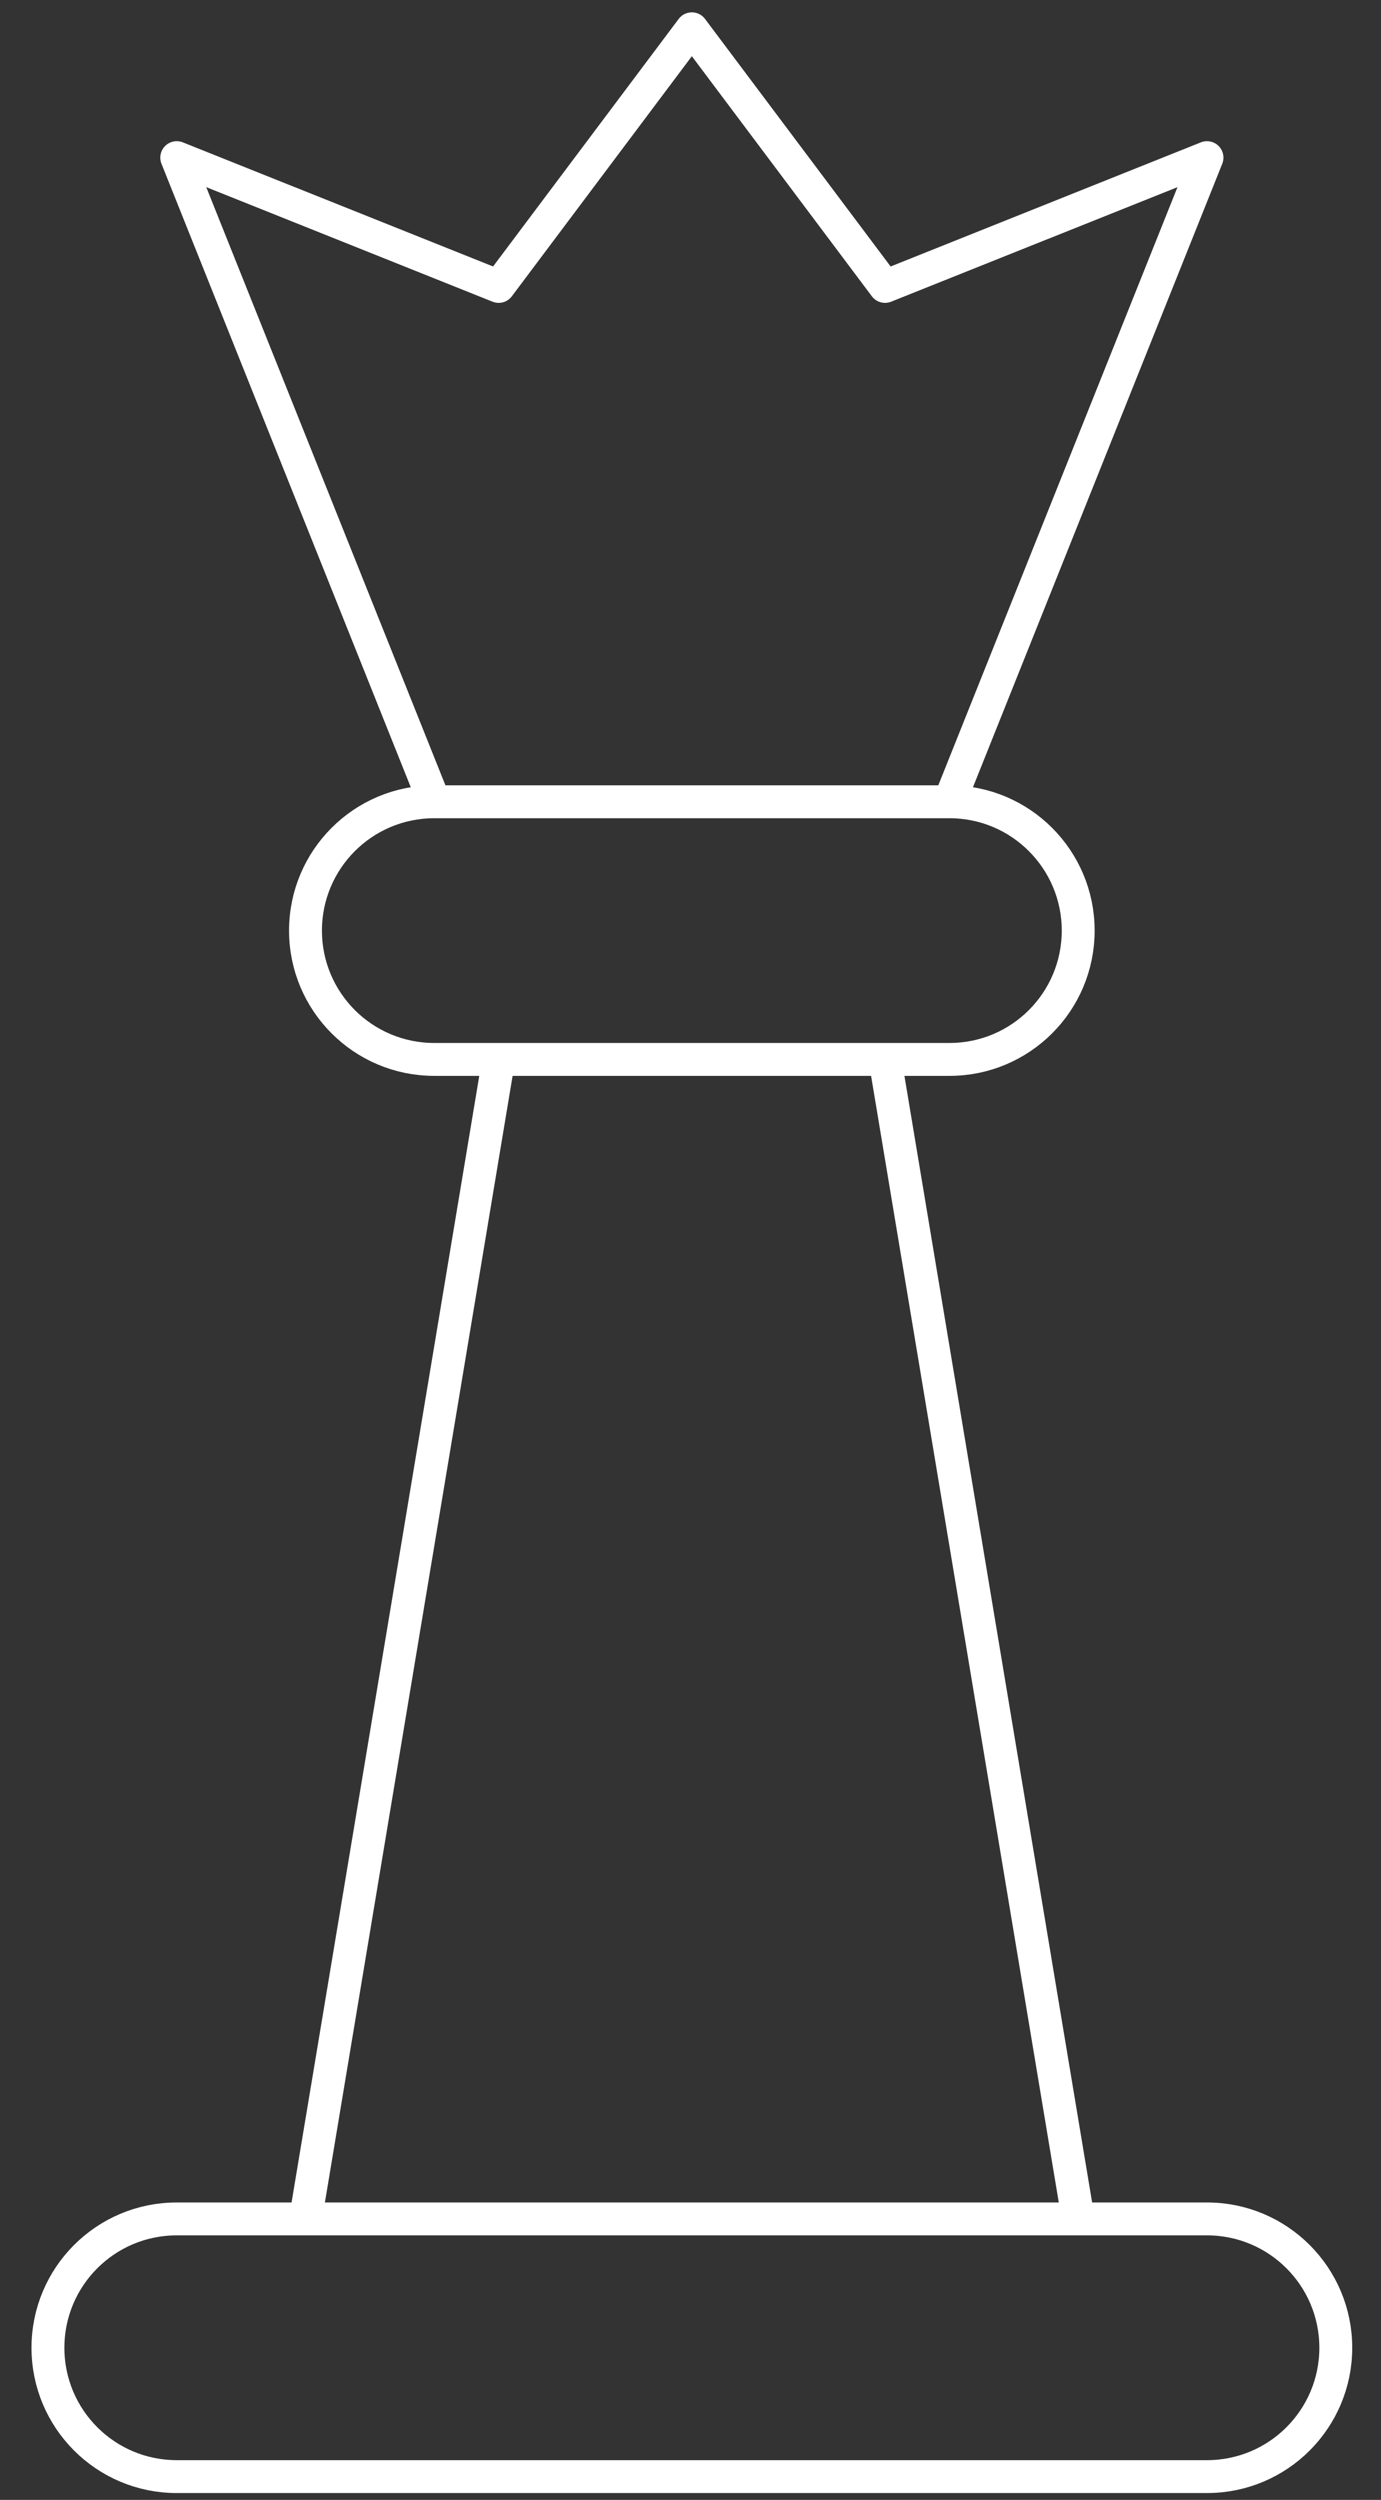 <?xml version="1.0" encoding="UTF-8"?>
<svg xmlns="http://www.w3.org/2000/svg" width="42" height="76" viewBox="0 0 42 76" fill="none">
  <rect x="0" y="0" width="42" height="76" fill="#333333" stroke="none"/>
  <path d="M9.291 67.458L15.166 32.208M32.791 67.458L26.916 32.208M28.875 24.375H13.208M28.875 24.375L36.708 4.792L26.916 8.708L21.041 0.875L15.166 8.708L5.375 4.792L13.208 24.375M28.875 24.375C31.041 24.375 32.791 26.13 32.791 28.292C32.791 30.454 31.041 32.208 28.875 32.208H13.208C11.042 32.208 9.291 30.454 9.291 28.292C9.291 26.13 11.042 24.375 13.208 24.375M36.708 75.292H5.375C3.209 75.292 1.458 73.537 1.458 71.375C1.458 69.213 3.209 67.458 5.375 67.458H36.708C38.874 67.458 40.625 69.213 40.625 71.375C40.625 73.537 38.874 75.292 36.708 75.292Z" stroke="white" stroke-linecap="round" stroke-linejoin="round"></path>
</svg>
